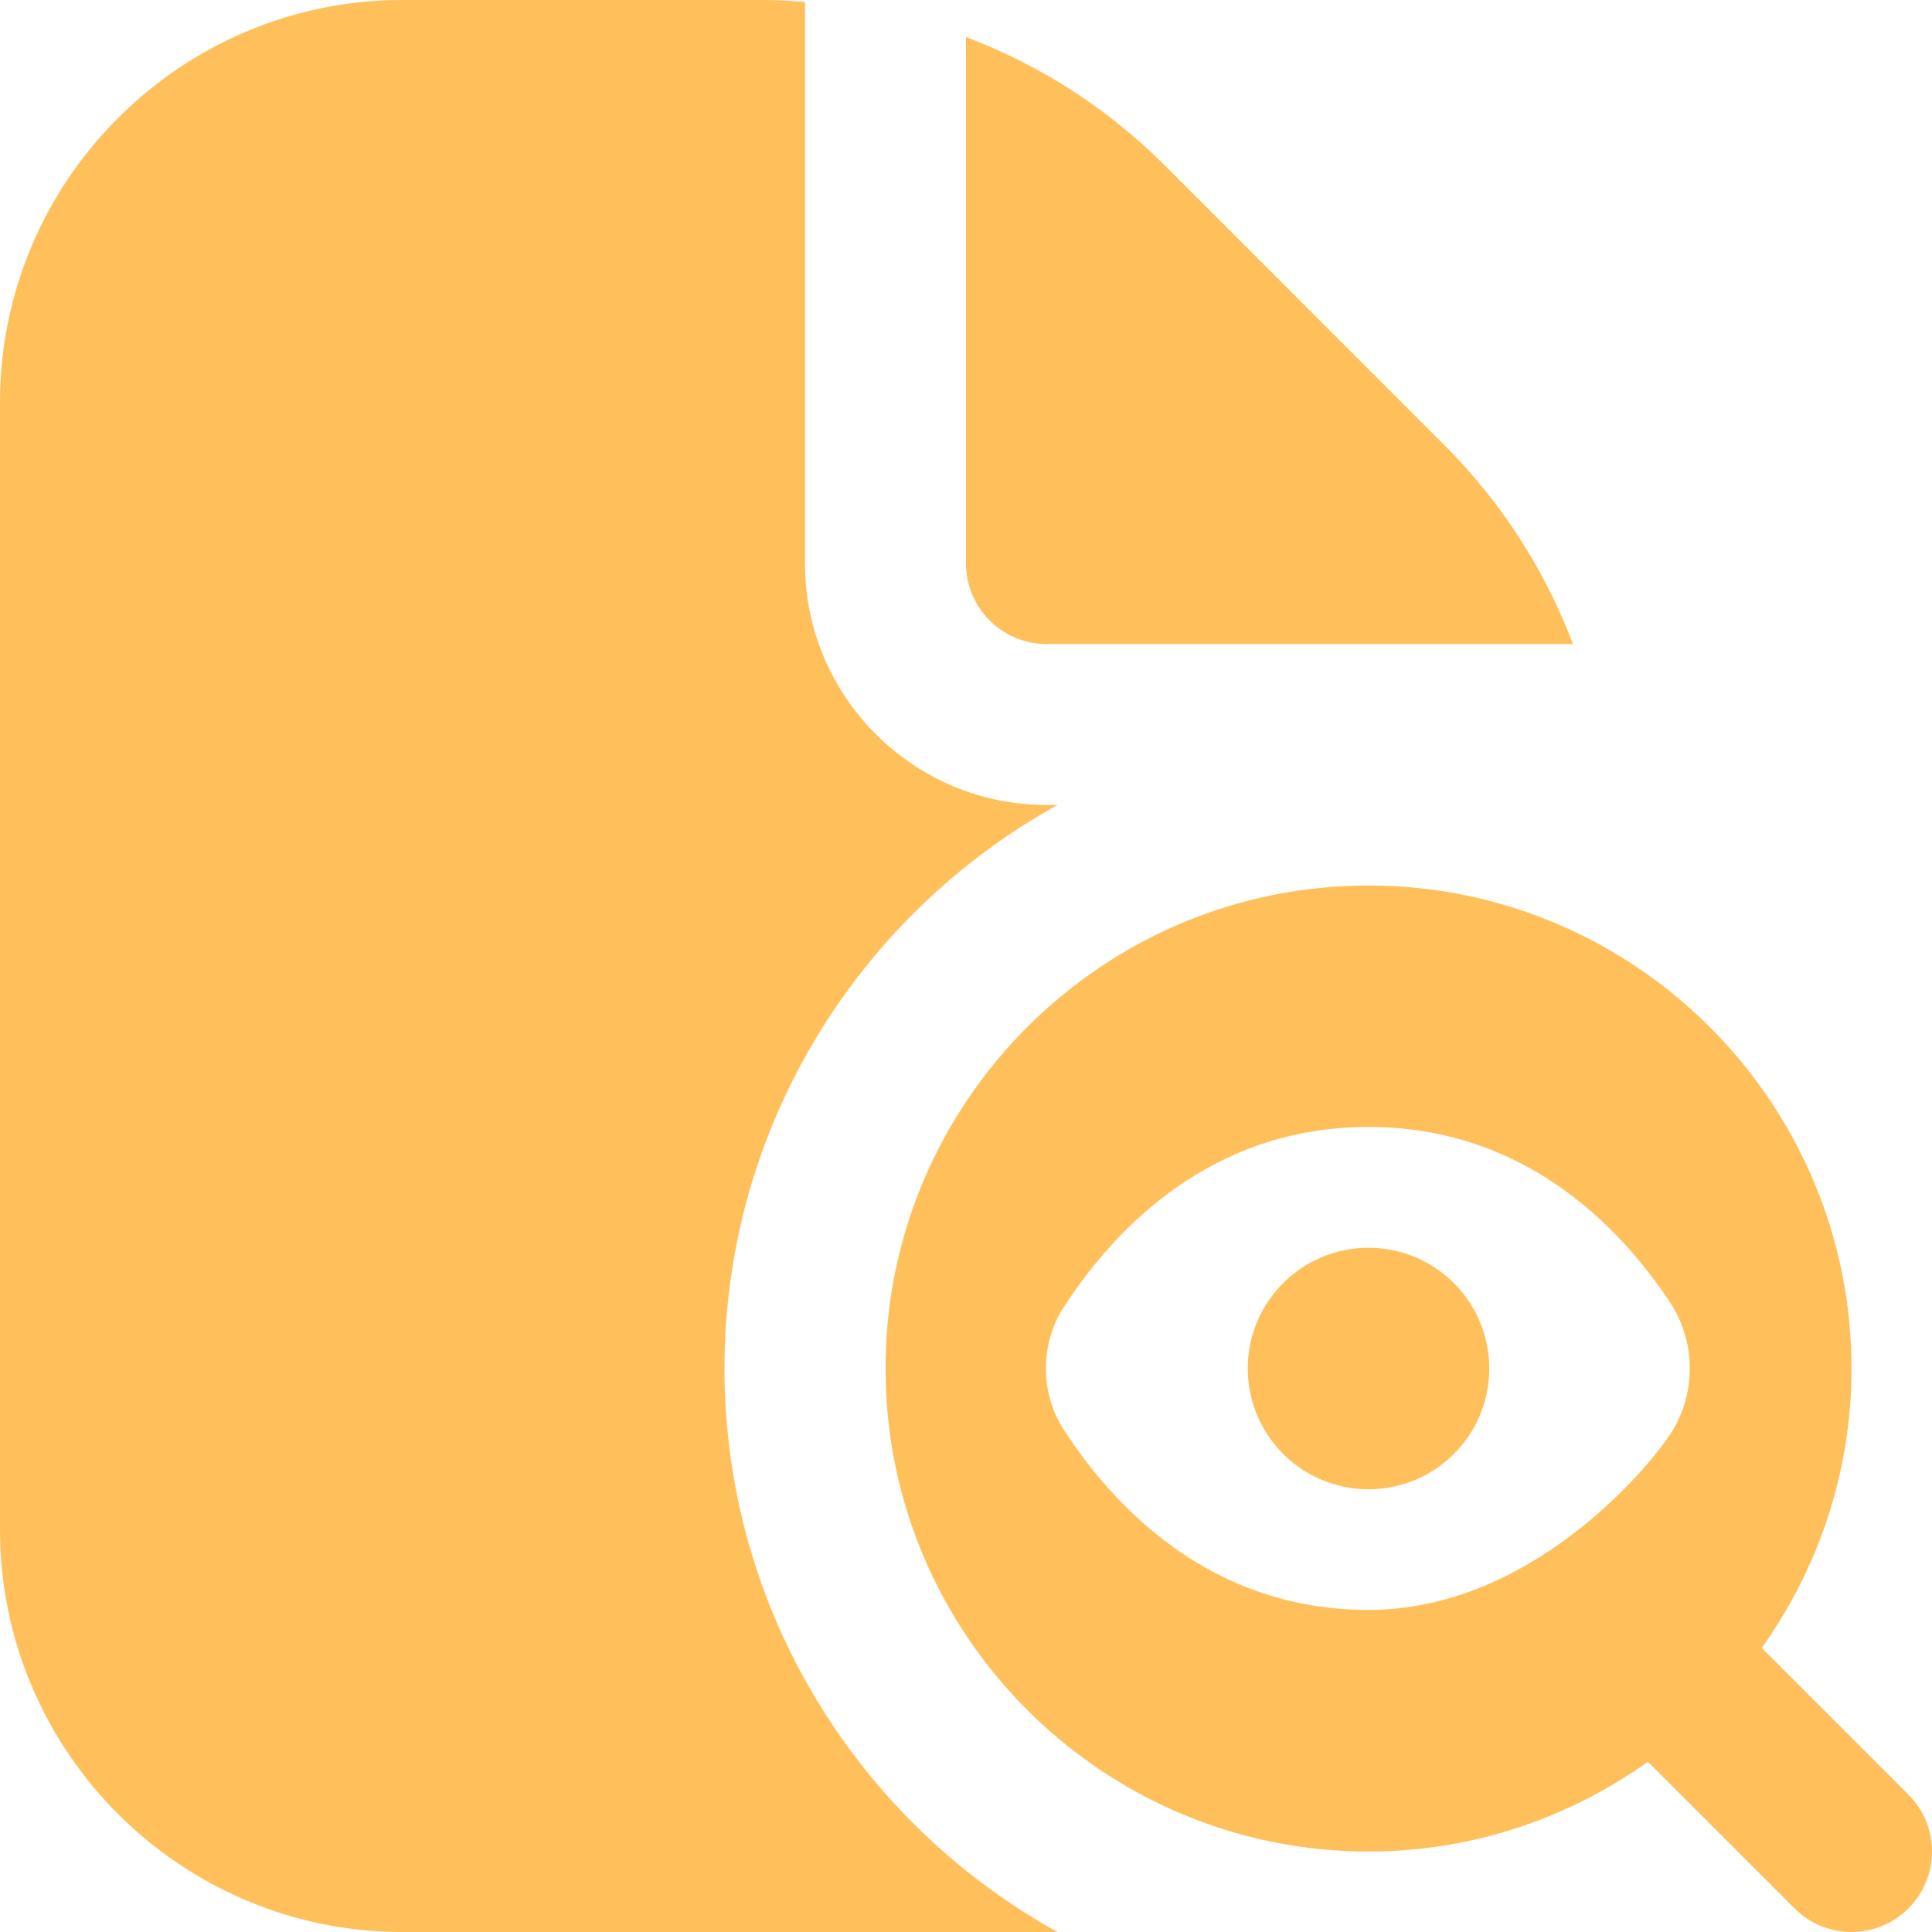 <svg width="50" height="50" viewBox="0 0 50 50" fill="none" xmlns="http://www.w3.org/2000/svg">
<g id="free-icon-font-attention-detail-16769575 1" clip-path="url(#clip0_4992_2199)">
<path id="Vector" d="M38.542 35.417C38.542 37.144 37.144 38.542 35.417 38.542C33.69 38.542 32.292 37.144 32.292 35.417C32.292 33.69 33.69 32.292 35.417 32.292C37.144 32.292 38.542 33.69 38.542 35.417ZM49.39 49.39C48.983 49.796 48.45 50 47.917 50C47.383 50 46.85 49.796 46.444 49.39L42.648 45.594C40.604 47.05 38.112 47.917 35.417 47.917C28.525 47.917 22.917 42.308 22.917 35.417C22.917 28.525 28.525 22.917 35.417 22.917C42.308 22.917 47.917 28.525 47.917 35.417C47.917 38.112 47.05 40.604 45.594 42.648L49.39 46.444C50.204 47.258 50.204 48.575 49.39 49.39ZM43.21 37.144C43.906 36.1 43.906 34.733 43.21 33.688C41.894 31.71 39.419 29.165 35.417 29.165C31.312 29.165 28.817 31.84 27.527 33.833C26.915 34.779 26.915 36.05 27.527 36.996C28.819 38.99 31.317 41.665 35.417 41.665C39.585 41.665 42.61 38.044 43.21 37.142V37.144ZM27.083 16.667H40.708C39.985 14.765 38.875 13.015 37.394 11.533L30.135 4.271C28.652 2.79 26.902 1.679 25 0.958V14.583C25 15.731 25.933 16.667 27.083 16.667ZM18.75 35.417C18.75 29.146 22.235 23.677 27.367 20.833H27.083C23.637 20.833 20.833 18.029 20.833 14.583V0.05C20.498 0.027 20.163 0 19.823 0H10.417C4.673 0 0 4.673 0 10.417V39.583C0 45.327 4.673 50 10.417 50H27.367C22.235 47.156 18.75 41.688 18.75 35.417Z" fill="#FFC05C"/>
</g>
<defs>
<clipPath id="clip0_4992_2199">
<rect width="50" height="50" fill="white"/>
</clipPath>
</defs>
</svg>
